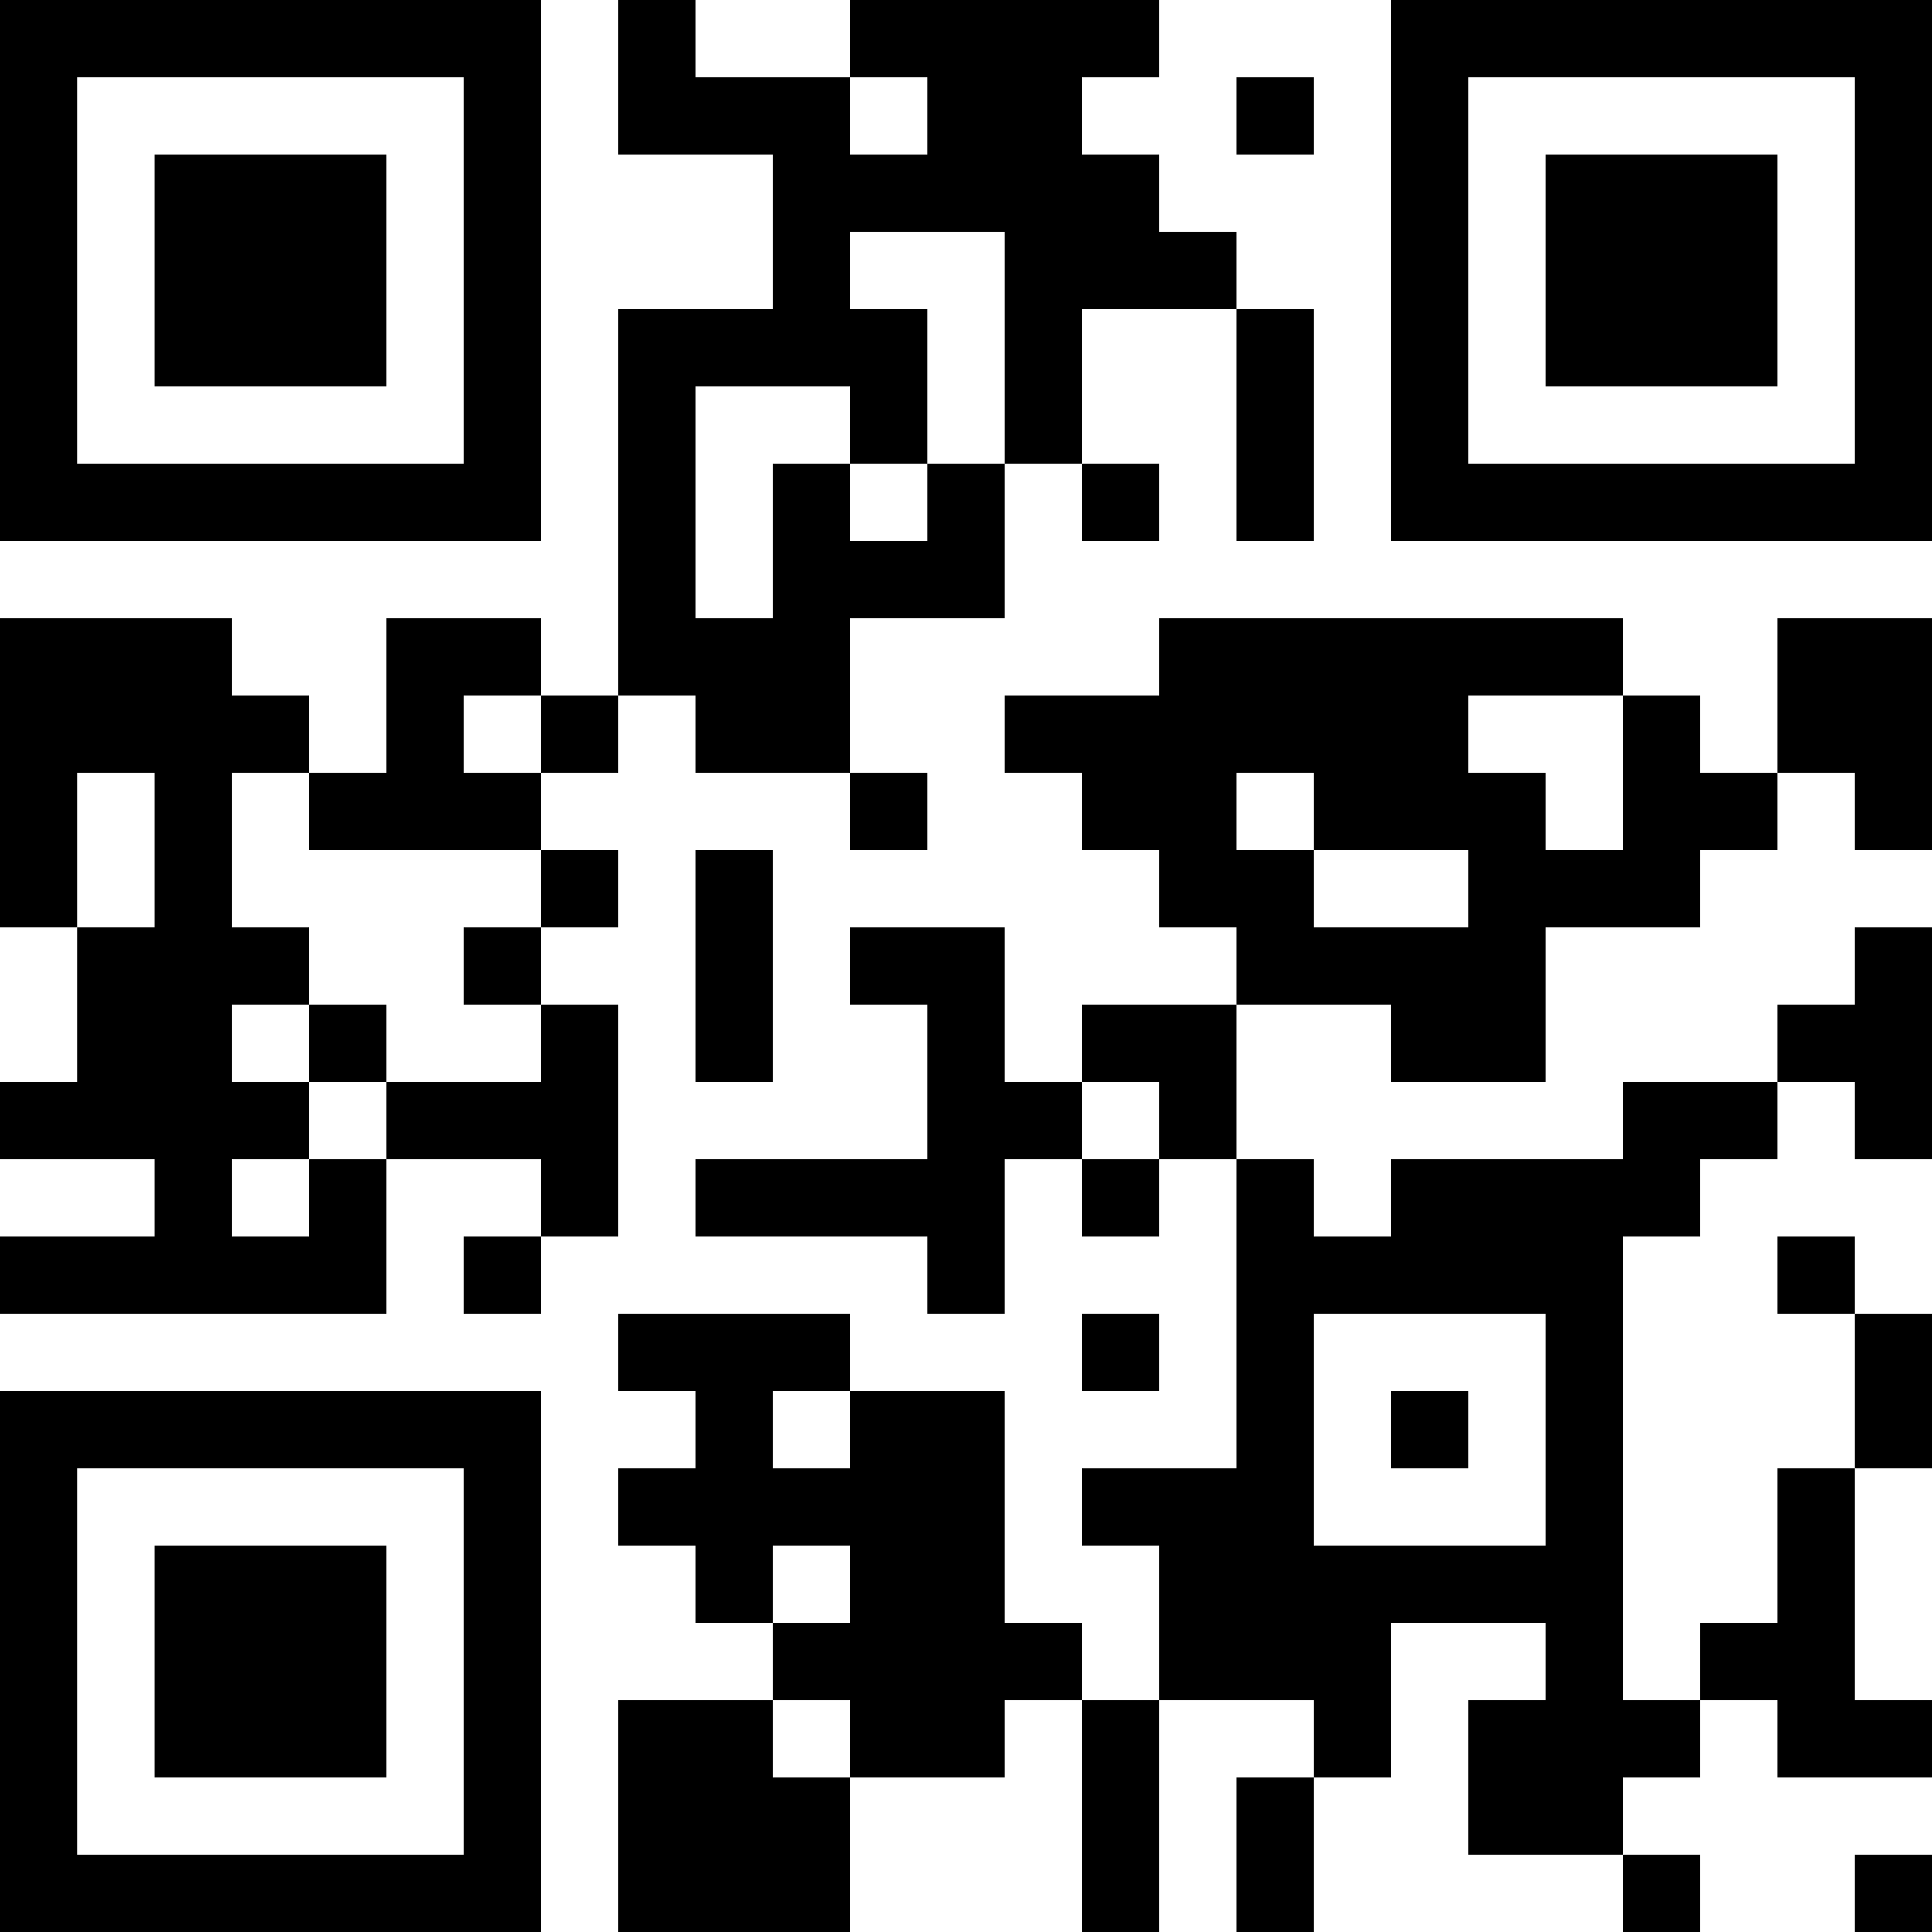 <?xml version="1.0" encoding="UTF-8"?>
<svg xmlns="http://www.w3.org/2000/svg" version="1.1" width="1000" height="1000" viewBox="0 0 1000 1000"><rect x="0" y="0" width="1000" height="1000" fill="#ffffff"/><g transform="scale(40)"><g transform="translate(0,0)"><path fill-rule="evenodd" d="M8 0L8 2L10 2L10 4L8 4L8 9L7 9L7 8L5 8L5 10L4 10L4 9L3 9L3 8L0 8L0 12L1 12L1 14L0 14L0 15L2 15L2 16L0 16L0 17L5 17L5 15L7 15L7 16L6 16L6 17L7 17L7 16L8 16L8 13L7 13L7 12L8 12L8 11L7 11L7 10L8 10L8 9L9 9L9 10L11 10L11 11L12 11L12 10L11 10L11 8L13 8L13 6L14 6L14 7L15 7L15 6L14 6L14 4L16 4L16 7L17 7L17 4L16 4L16 3L15 3L15 2L14 2L14 1L15 1L15 0L11 0L11 1L9 1L9 0ZM11 1L11 2L12 2L12 1ZM16 1L16 2L17 2L17 1ZM11 3L11 4L12 4L12 6L11 6L11 5L9 5L9 8L10 8L10 6L11 6L11 7L12 7L12 6L13 6L13 3ZM15 8L15 9L13 9L13 10L14 10L14 11L15 11L15 12L16 12L16 13L14 13L14 14L13 14L13 12L11 12L11 13L12 13L12 15L9 15L9 16L12 16L12 17L13 17L13 15L14 15L14 16L15 16L15 15L16 15L16 19L14 19L14 20L15 20L15 22L14 22L14 21L13 21L13 18L11 18L11 17L8 17L8 18L9 18L9 19L8 19L8 20L9 20L9 21L10 21L10 22L8 22L8 25L11 25L11 23L13 23L13 22L14 22L14 25L15 25L15 22L17 22L17 23L16 23L16 25L17 25L17 23L18 23L18 21L20 21L20 22L19 22L19 24L21 24L21 25L22 25L22 24L21 24L21 23L22 23L22 22L23 22L23 23L25 23L25 22L24 22L24 19L25 19L25 17L24 17L24 16L23 16L23 17L24 17L24 19L23 19L23 21L22 21L22 22L21 22L21 16L22 16L22 15L23 15L23 14L24 14L24 15L25 15L25 12L24 12L24 13L23 13L23 14L21 14L21 15L18 15L18 16L17 16L17 15L16 15L16 13L18 13L18 14L20 14L20 12L22 12L22 11L23 11L23 10L24 10L24 11L25 11L25 8L23 8L23 10L22 10L22 9L21 9L21 8ZM6 9L6 10L7 10L7 9ZM19 9L19 10L20 10L20 11L21 11L21 9ZM1 10L1 12L2 12L2 10ZM3 10L3 12L4 12L4 13L3 13L3 14L4 14L4 15L3 15L3 16L4 16L4 15L5 15L5 14L7 14L7 13L6 13L6 12L7 12L7 11L4 11L4 10ZM16 10L16 11L17 11L17 12L19 12L19 11L17 11L17 10ZM9 11L9 14L10 14L10 11ZM4 13L4 14L5 14L5 13ZM14 14L14 15L15 15L15 14ZM14 17L14 18L15 18L15 17ZM17 17L17 20L20 20L20 17ZM10 18L10 19L11 19L11 18ZM18 18L18 19L19 19L19 18ZM10 20L10 21L11 21L11 20ZM10 22L10 23L11 23L11 22ZM24 24L24 25L25 25L25 24ZM0 0L0 7L7 7L7 0ZM1 1L1 6L6 6L6 1ZM2 2L2 5L5 5L5 2ZM18 0L18 7L25 7L25 0ZM19 1L19 6L24 6L24 1ZM20 2L20 5L23 5L23 2ZM0 18L0 25L7 25L7 18ZM1 19L1 24L6 24L6 19ZM2 20L2 23L5 23L5 20Z" fill="#000000"/></g></g></svg>
